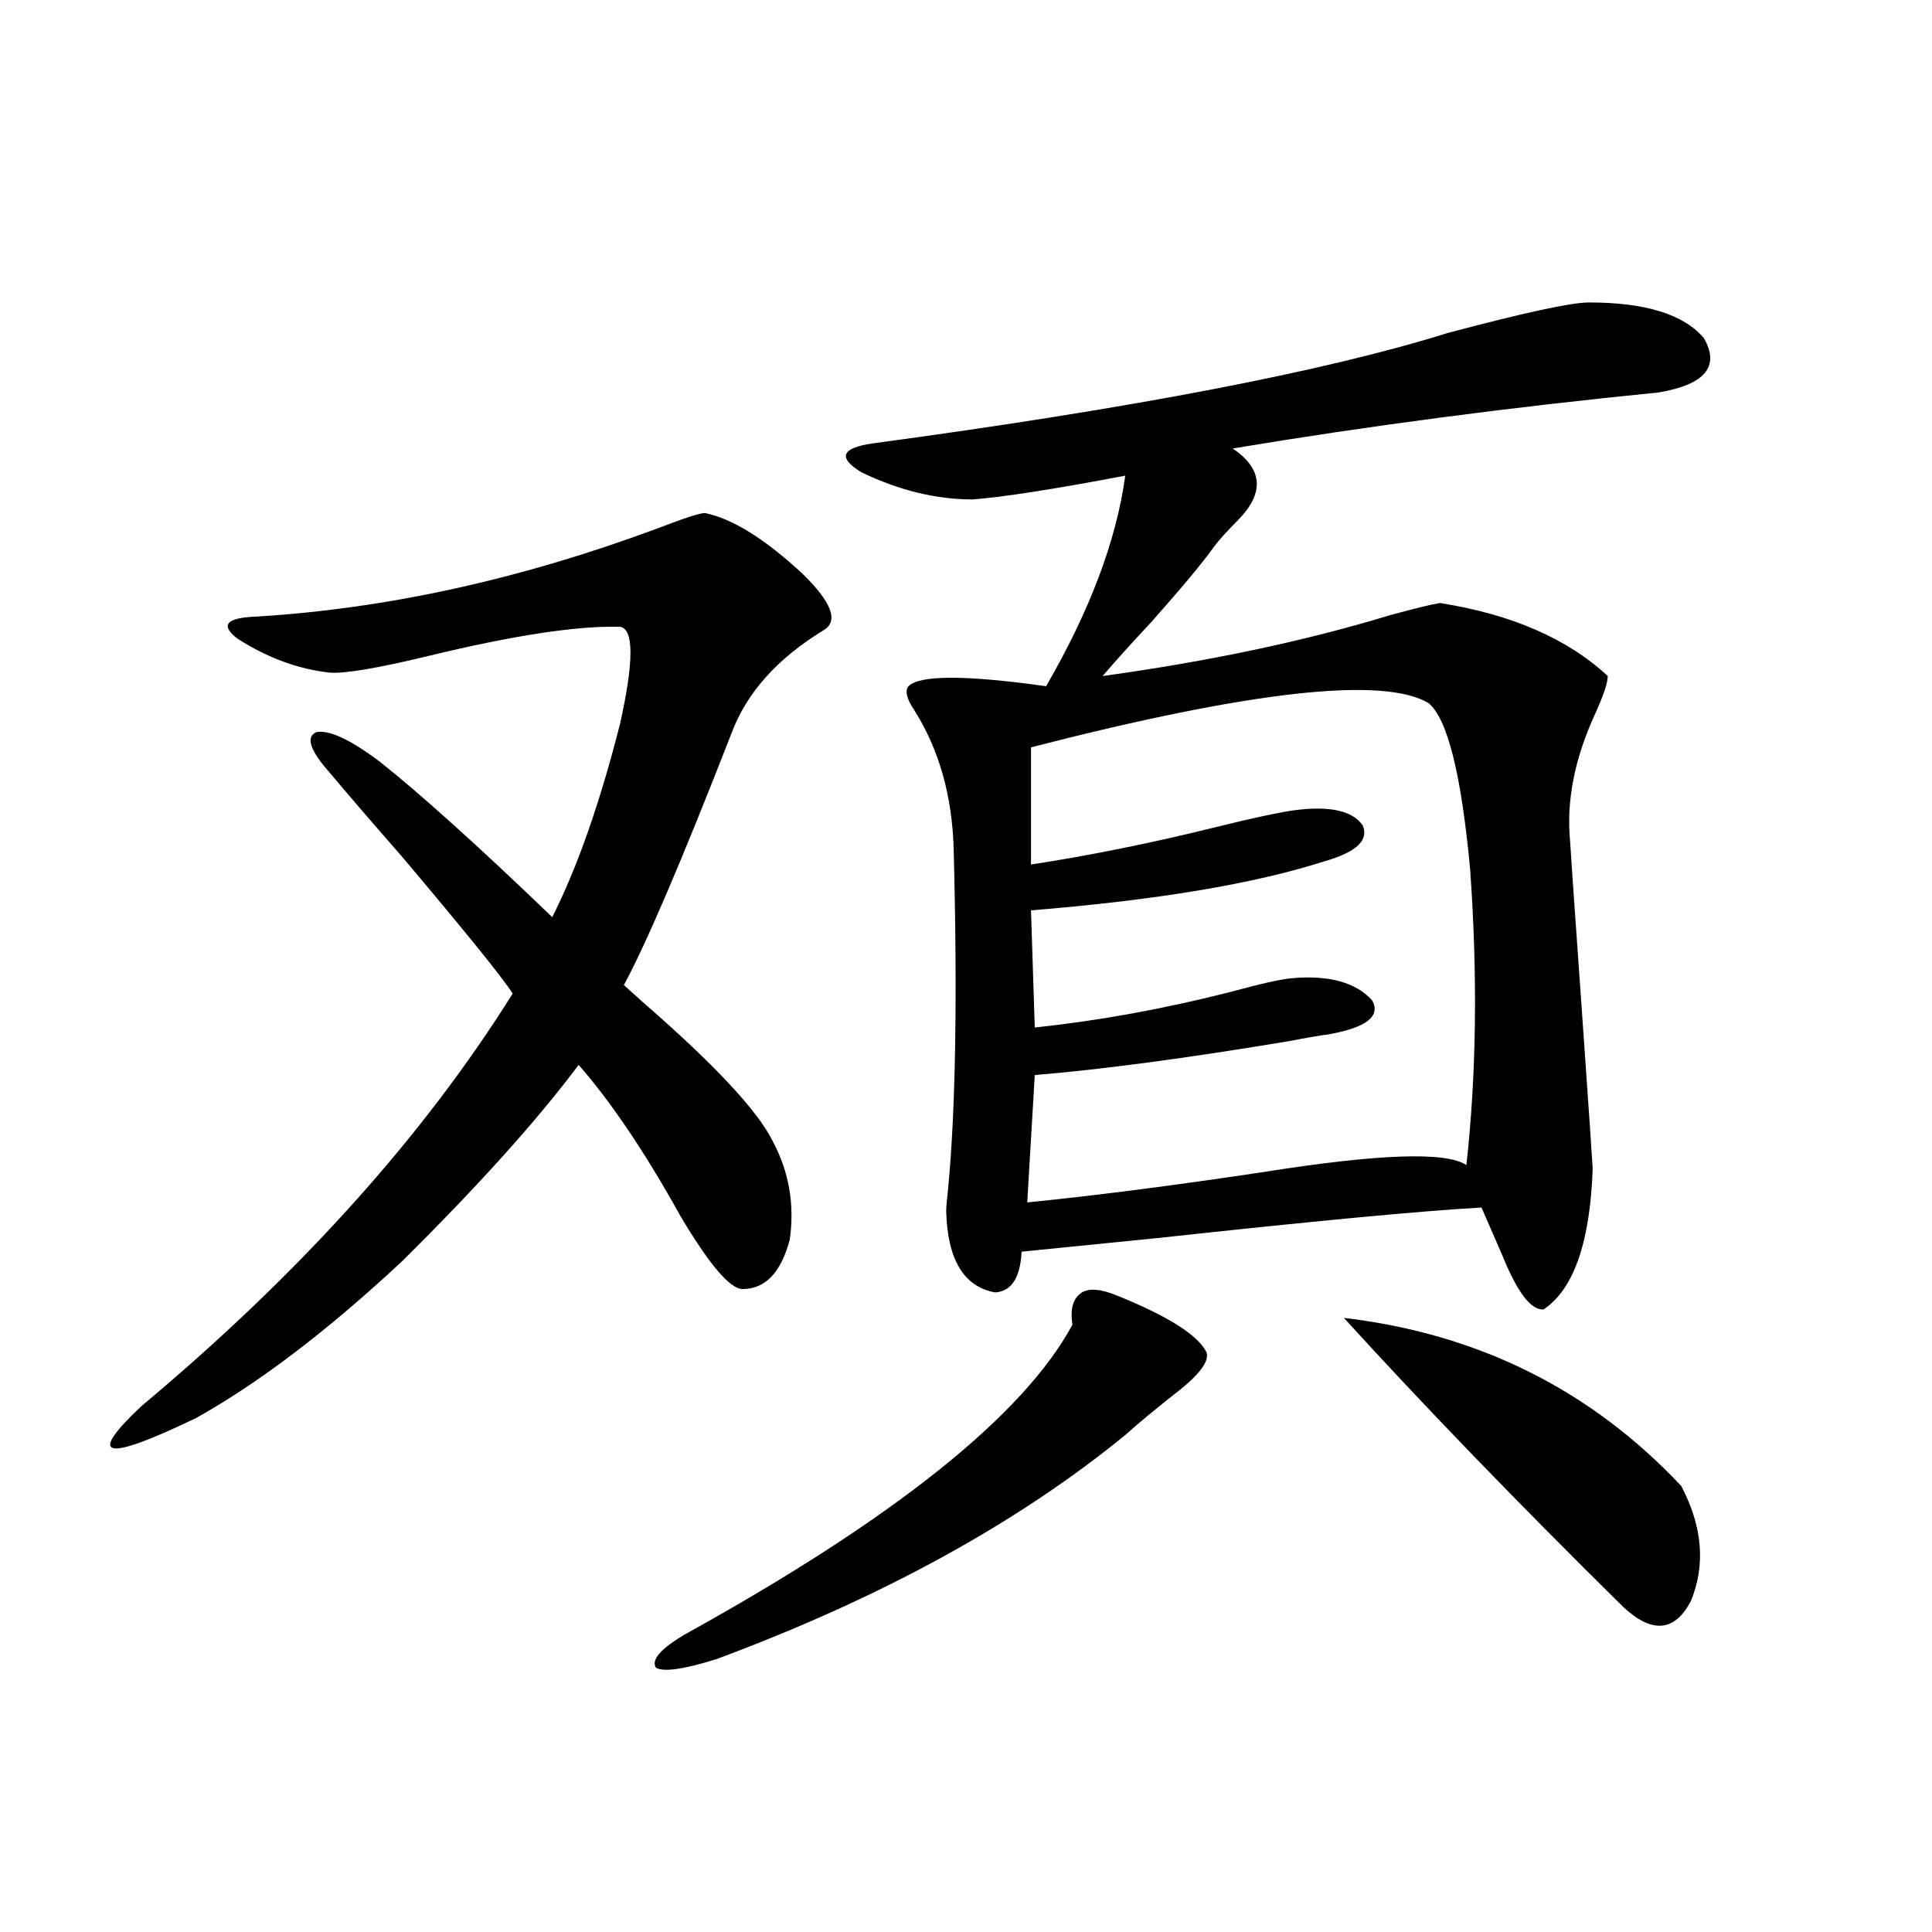 <?xml version="1.0" encoding="utf-8"?>
<!-- Generator: Adobe Illustrator 16.0.0, SVG Export Plug-In . SVG Version: 6.00 Build 0)  -->
<!DOCTYPE svg PUBLIC "-//W3C//DTD SVG 1.1//EN" "http://www.w3.org/Graphics/SVG/1.1/DTD/svg11.dtd">
<svg version="1.1" id="图层_1" xmlns="http://www.w3.org/2000/svg" xmlns:xlink="http://www.w3.org/1999/xlink" x="0px" y="0px"
	 width="1000px" height="1000px" viewBox="0 0 1000 1000" enable-background="new 0 0 1000 1000" xml:space="preserve">
<path d="M364.87,265.535c14.298,2.938,31.219,13.485,50.73,31.641c14.954,14.653,18.536,24.321,10.731,29.004
	c-24.07,14.653-39.999,32.52-47.804,53.613c-25.365,65.039-43.901,108.407-55.608,130.078c2.591,2.349,5.854,5.273,9.756,8.789
	c37.072,32.231,59.511,56.25,67.315,72.07c8.445,15.82,11.372,32.821,8.78,50.977c-4.558,17.001-12.683,25.488-24.39,25.488
	c-6.509,0-17.24-12.593-32.194-37.793c-18.216-32.808-35.777-58.887-52.682-78.223c-21.463,28.716-52.042,62.704-91.705,101.953
	c-38.383,35.747-73.824,62.704-106.339,80.859c-47.484,22.852-56.919,20.806-28.292-6.152
	c81.949-68.555,146.002-139.746,192.19-213.574c-5.213-8.198-24.39-31.929-57.56-71.191c-16.92-19.336-29.268-33.687-37.072-43.066
	c-10.411-11.714-12.683-18.745-6.829-21.094c6.494-1.167,17.225,3.817,32.194,14.941c21.463,17.001,51.371,43.945,89.754,80.859
	c13.003-25.776,24.71-59.175,35.121-100.195c7.149-32.218,7.149-48.917,0-50.098c-22.118-0.577-54.968,4.395-98.534,14.941
	c-26.676,6.454-43.901,9.38-51.706,8.789c-16.265-1.758-32.194-7.608-47.804-17.578c-9.116-7.031-5.854-10.835,9.756-11.426
	c67.635-4.093,136.902-19.336,207.8-45.703C354.138,268.172,362.263,265.535,364.87,265.535z M578.523,670.711
	c26.006,10.547,41.295,20.215,45.853,29.004c1.951,4.696-3.582,12.017-16.585,21.973c-10.411,8.212-18.871,15.243-25.365,21.094
	c-55.944,45.703-126.506,84.375-211.702,116.016c-16.92,5.273-27.316,6.729-31.219,4.395c-2.607-4.106,2.591-9.97,15.609-17.578
	c107.955-59.766,174.63-113.077,199.995-159.961c-1.311-8.198,0.32-13.761,4.878-16.699
	C563.889,666.618,570.063,667.195,578.523,670.711z M822.419,156.551c29.268,0,49.099,6.152,59.511,18.457
	c8.445,14.653,0.64,24.032-23.414,28.125c-76.751,7.622-150.24,17.29-220.482,29.004c15.609,10.547,16.585,22.852,2.927,36.914
	c-5.854,5.864-10.091,10.547-12.683,14.063c-5.854,8.212-16.585,21.094-32.194,38.672c-10.411,11.138-18.871,20.517-25.365,28.125
	c55.273-7.608,105.028-18.155,149.265-31.641c13.003-3.516,21.463-5.562,25.365-6.152c37.072,5.864,66.005,18.457,86.827,37.793
	c0,3.516-2.286,10.259-6.829,20.215c-10.411,22.852-14.634,44.536-12.683,65.039c0,1.181,1.951,29.306,5.854,84.375
	c3.902,55.673,5.854,84.087,5.854,85.254c-1.311,38.095-9.756,62.402-25.365,72.949c-6.509,0.591-13.658-8.789-21.463-28.125
	c-4.558-10.547-8.14-18.745-10.731-24.609c-31.219,1.758-87.162,7.031-167.801,15.82c-29.268,2.938-52.682,5.273-70.242,7.031
	c-0.656,13.485-5.213,20.517-13.658,21.094c-16.265-2.925-24.725-16.987-25.365-42.188c0-1.758,0.32-5.562,0.976-11.426
	c3.902-40.43,4.878-98.726,2.927-174.902c-0.656-28.125-7.485-52.433-20.487-72.949c-3.902-5.851-4.878-9.956-2.927-12.305
	c5.854-5.851,29.588-5.851,71.218,0c22.759-39.249,36.417-75.586,40.975-108.984c-37.072,7.031-63.413,11.138-79.022,12.305
	c-18.872,0-38.048-4.683-57.56-14.063c-12.363-7.608-10.411-12.593,5.854-14.941c134.631-18.155,233.805-37.202,297.554-57.129
	C788.914,161.824,813.304,156.551,822.419,156.551z M533.646,386.824v60.645c30.563-4.683,62.438-11.124,95.607-19.336
	c18.856-4.683,32.514-7.608,40.975-8.789c18.201-2.335,29.908,0.302,35.121,7.91c3.247,7.622-3.262,13.774-19.512,18.457
	c-36.432,11.728-87.162,20.215-152.191,25.488l1.951,60.645c33.17-3.516,66.98-9.668,101.461-18.457
	c14.954-4.093,25.365-6.44,31.219-7.031c19.512-1.758,33.49,2.06,41.95,11.426c4.543,8.212-2.927,14.063-22.438,17.578
	c-4.558,0.591-11.387,1.758-20.487,3.516c-52.682,8.789-96.583,14.653-131.704,17.578l-3.902,65.918
	c35.121-3.516,76.096-8.789,122.924-15.82c59.176-9.366,93.976-10.547,104.388-3.516c5.198-46.87,5.854-97.847,1.951-152.93
	c-4.558-49.219-11.707-77.921-21.463-86.133C716.081,349.91,647.454,357.532,533.646,386.824z M695.593,682.137
	c69.587,8.212,127.802,37.216,174.63,87.012c11.052,21.094,12.683,41.021,4.878,59.766c-8.46,15.82-20.167,16.699-35.121,2.637
	C785.347,777.649,737.208,727.84,695.593,682.137z"/>
</svg>
